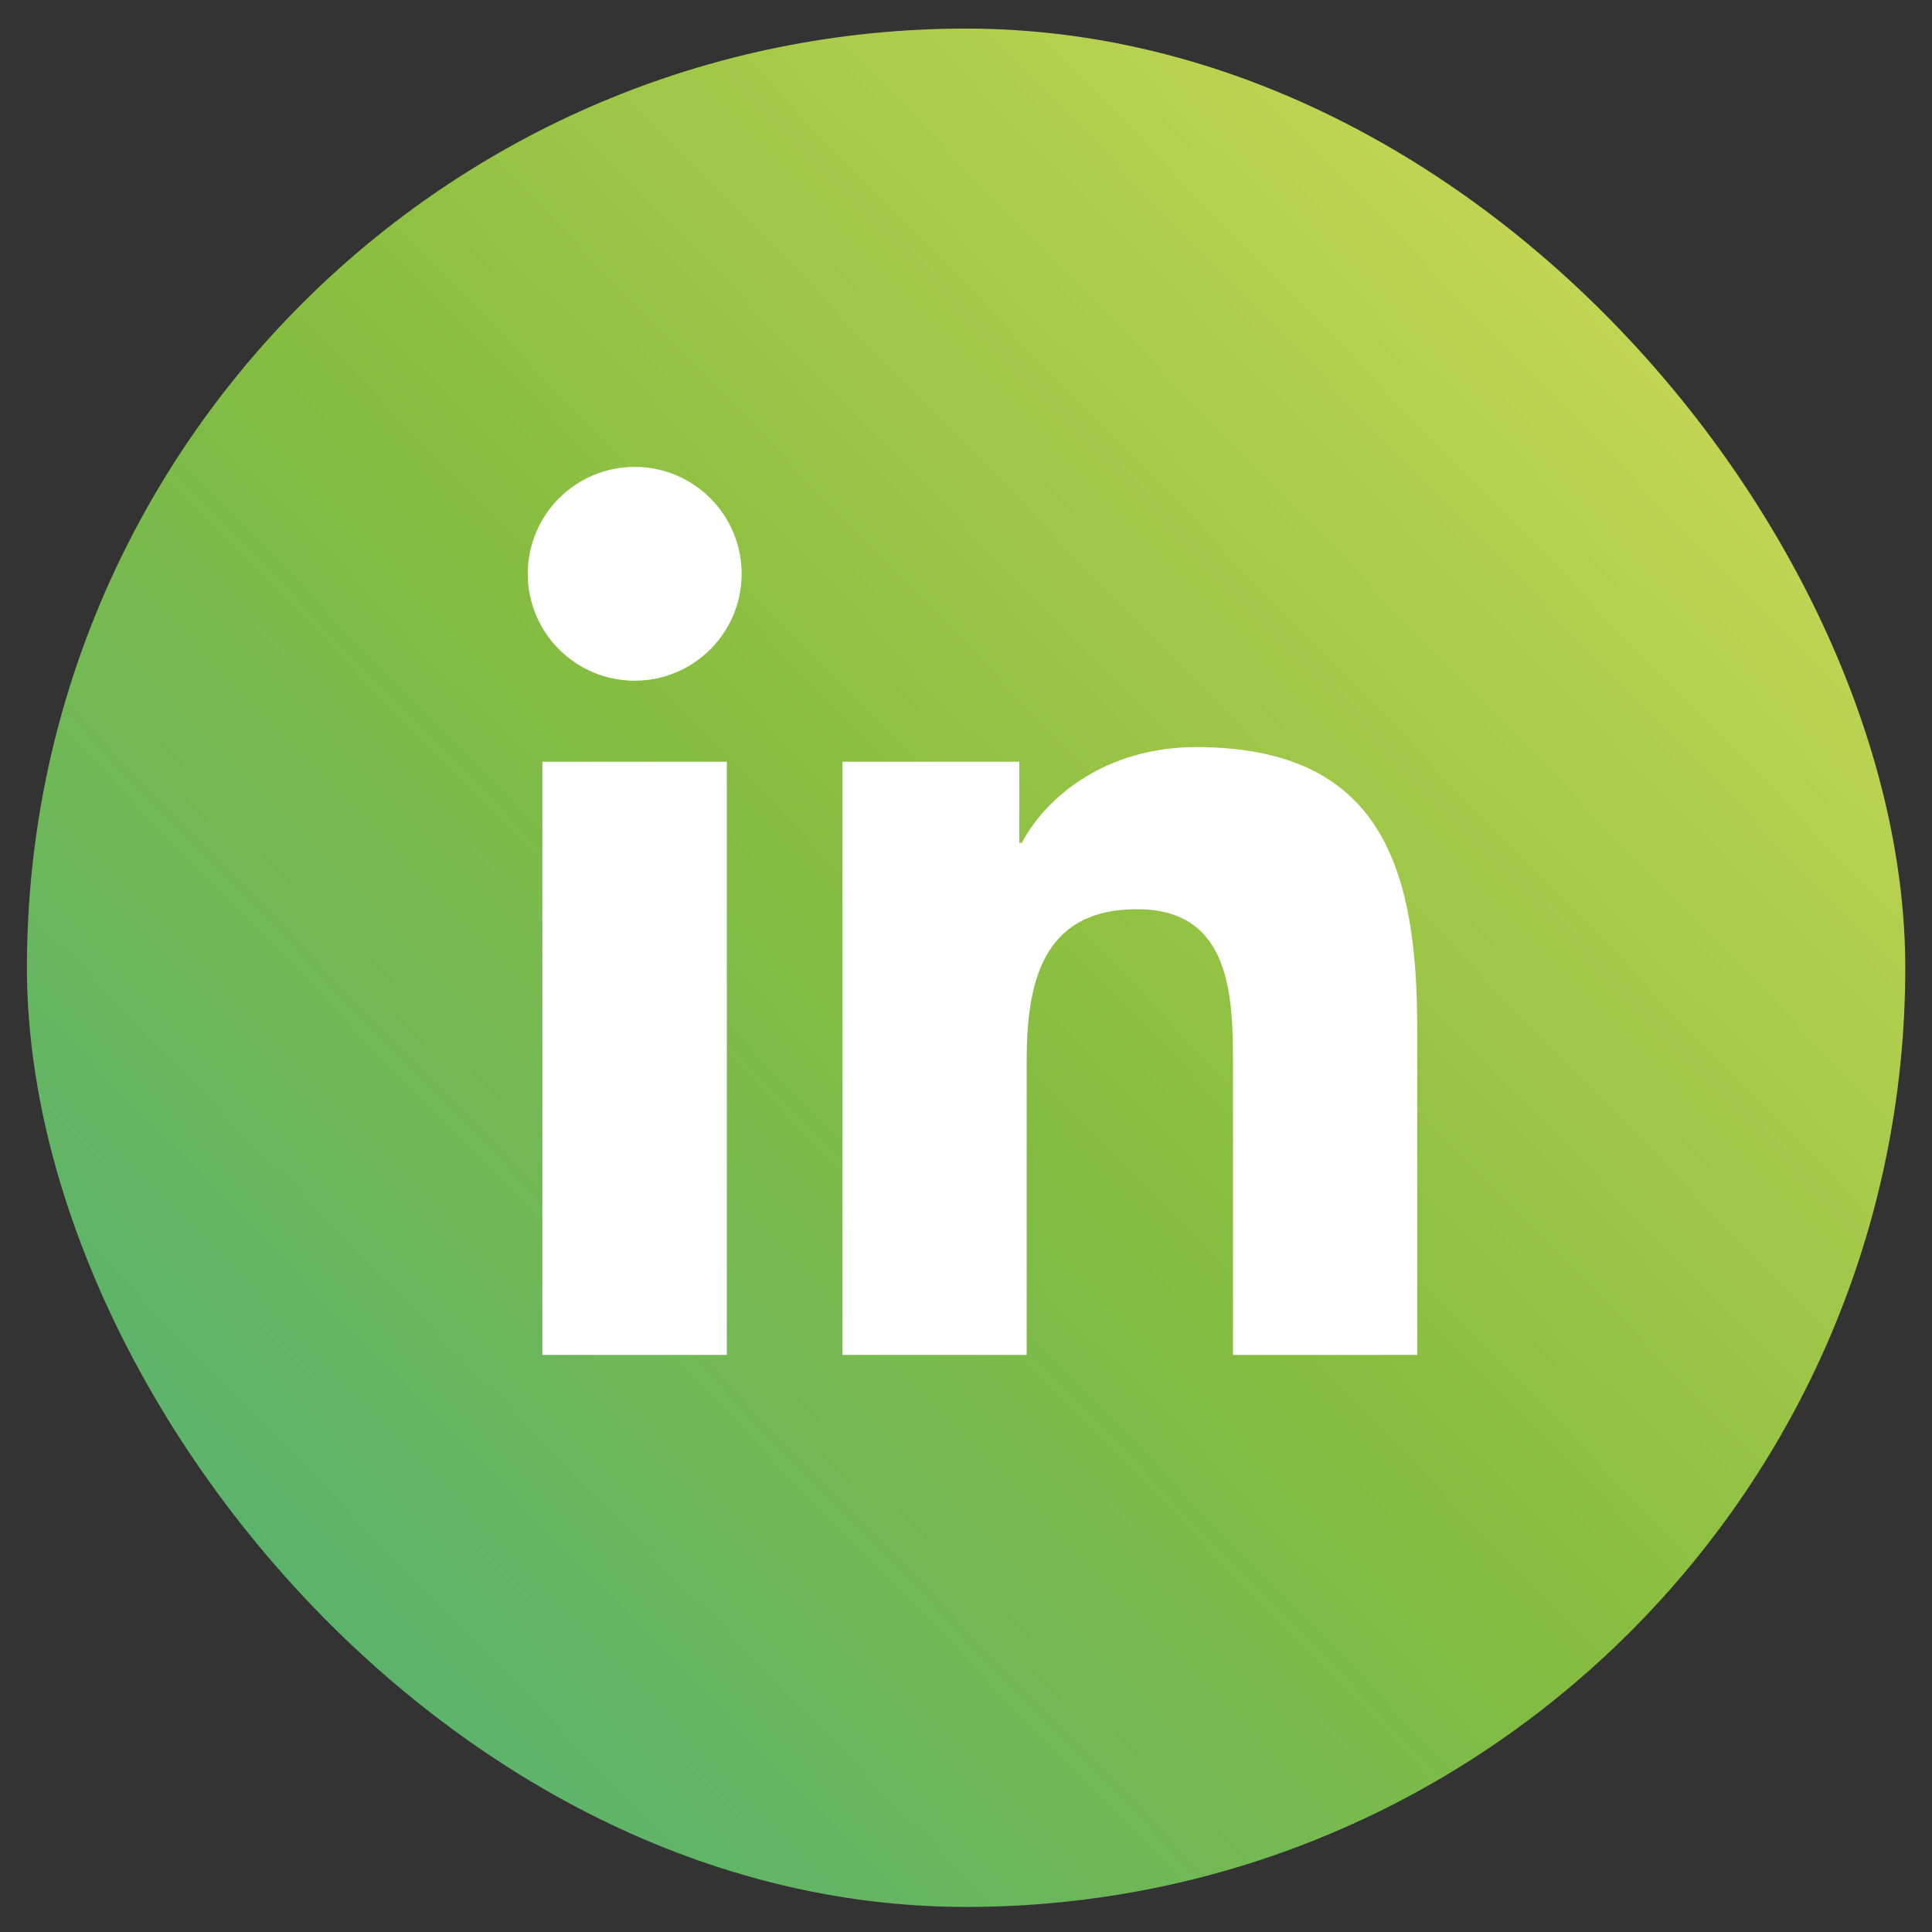 <svg width="30" height="30" viewBox="0 0 30 30" fill="none" xmlns="http://www.w3.org/2000/svg">
<rect x="0" y="0" width="30" height="30" fill="#333333" stroke="none"/>
<rect x="0.418" y="0.444" width="29.167" height="29.167" rx="14.583" fill="url(#paint0_linear_486_46997)"/>
<path d="M9.855 10.57C10.772 10.57 11.516 9.827 11.516 8.91C11.516 7.993 10.772 7.25 9.855 7.25C8.939 7.25 8.195 7.993 8.195 8.91C8.195 9.827 8.939 10.57 9.855 10.57Z" fill="white"/>
<path d="M13.082 11.828V21.039H15.942V16.484C15.942 15.282 16.168 14.118 17.658 14.118C19.128 14.118 19.146 15.492 19.146 16.56V21.039H22.007V15.988C22.007 13.507 21.473 11.601 18.573 11.601C17.181 11.601 16.248 12.365 15.866 13.088H15.827V11.828H13.082ZM8.422 11.828H11.286V21.039H8.422V11.828Z" fill="white"/>
<defs>
<linearGradient id="paint0_linear_486_46997" x1="31.288" y1="-0.18" x2="0.49" y2="29.748" gradientUnits="userSpaceOnUse">
<stop stop-color="#E1E25D"/>
<stop offset="0.53" stop-color="#86BD40"/>
<stop offset="1" stop-color="#48AF80"/>
</linearGradient>
</defs>
</svg>
